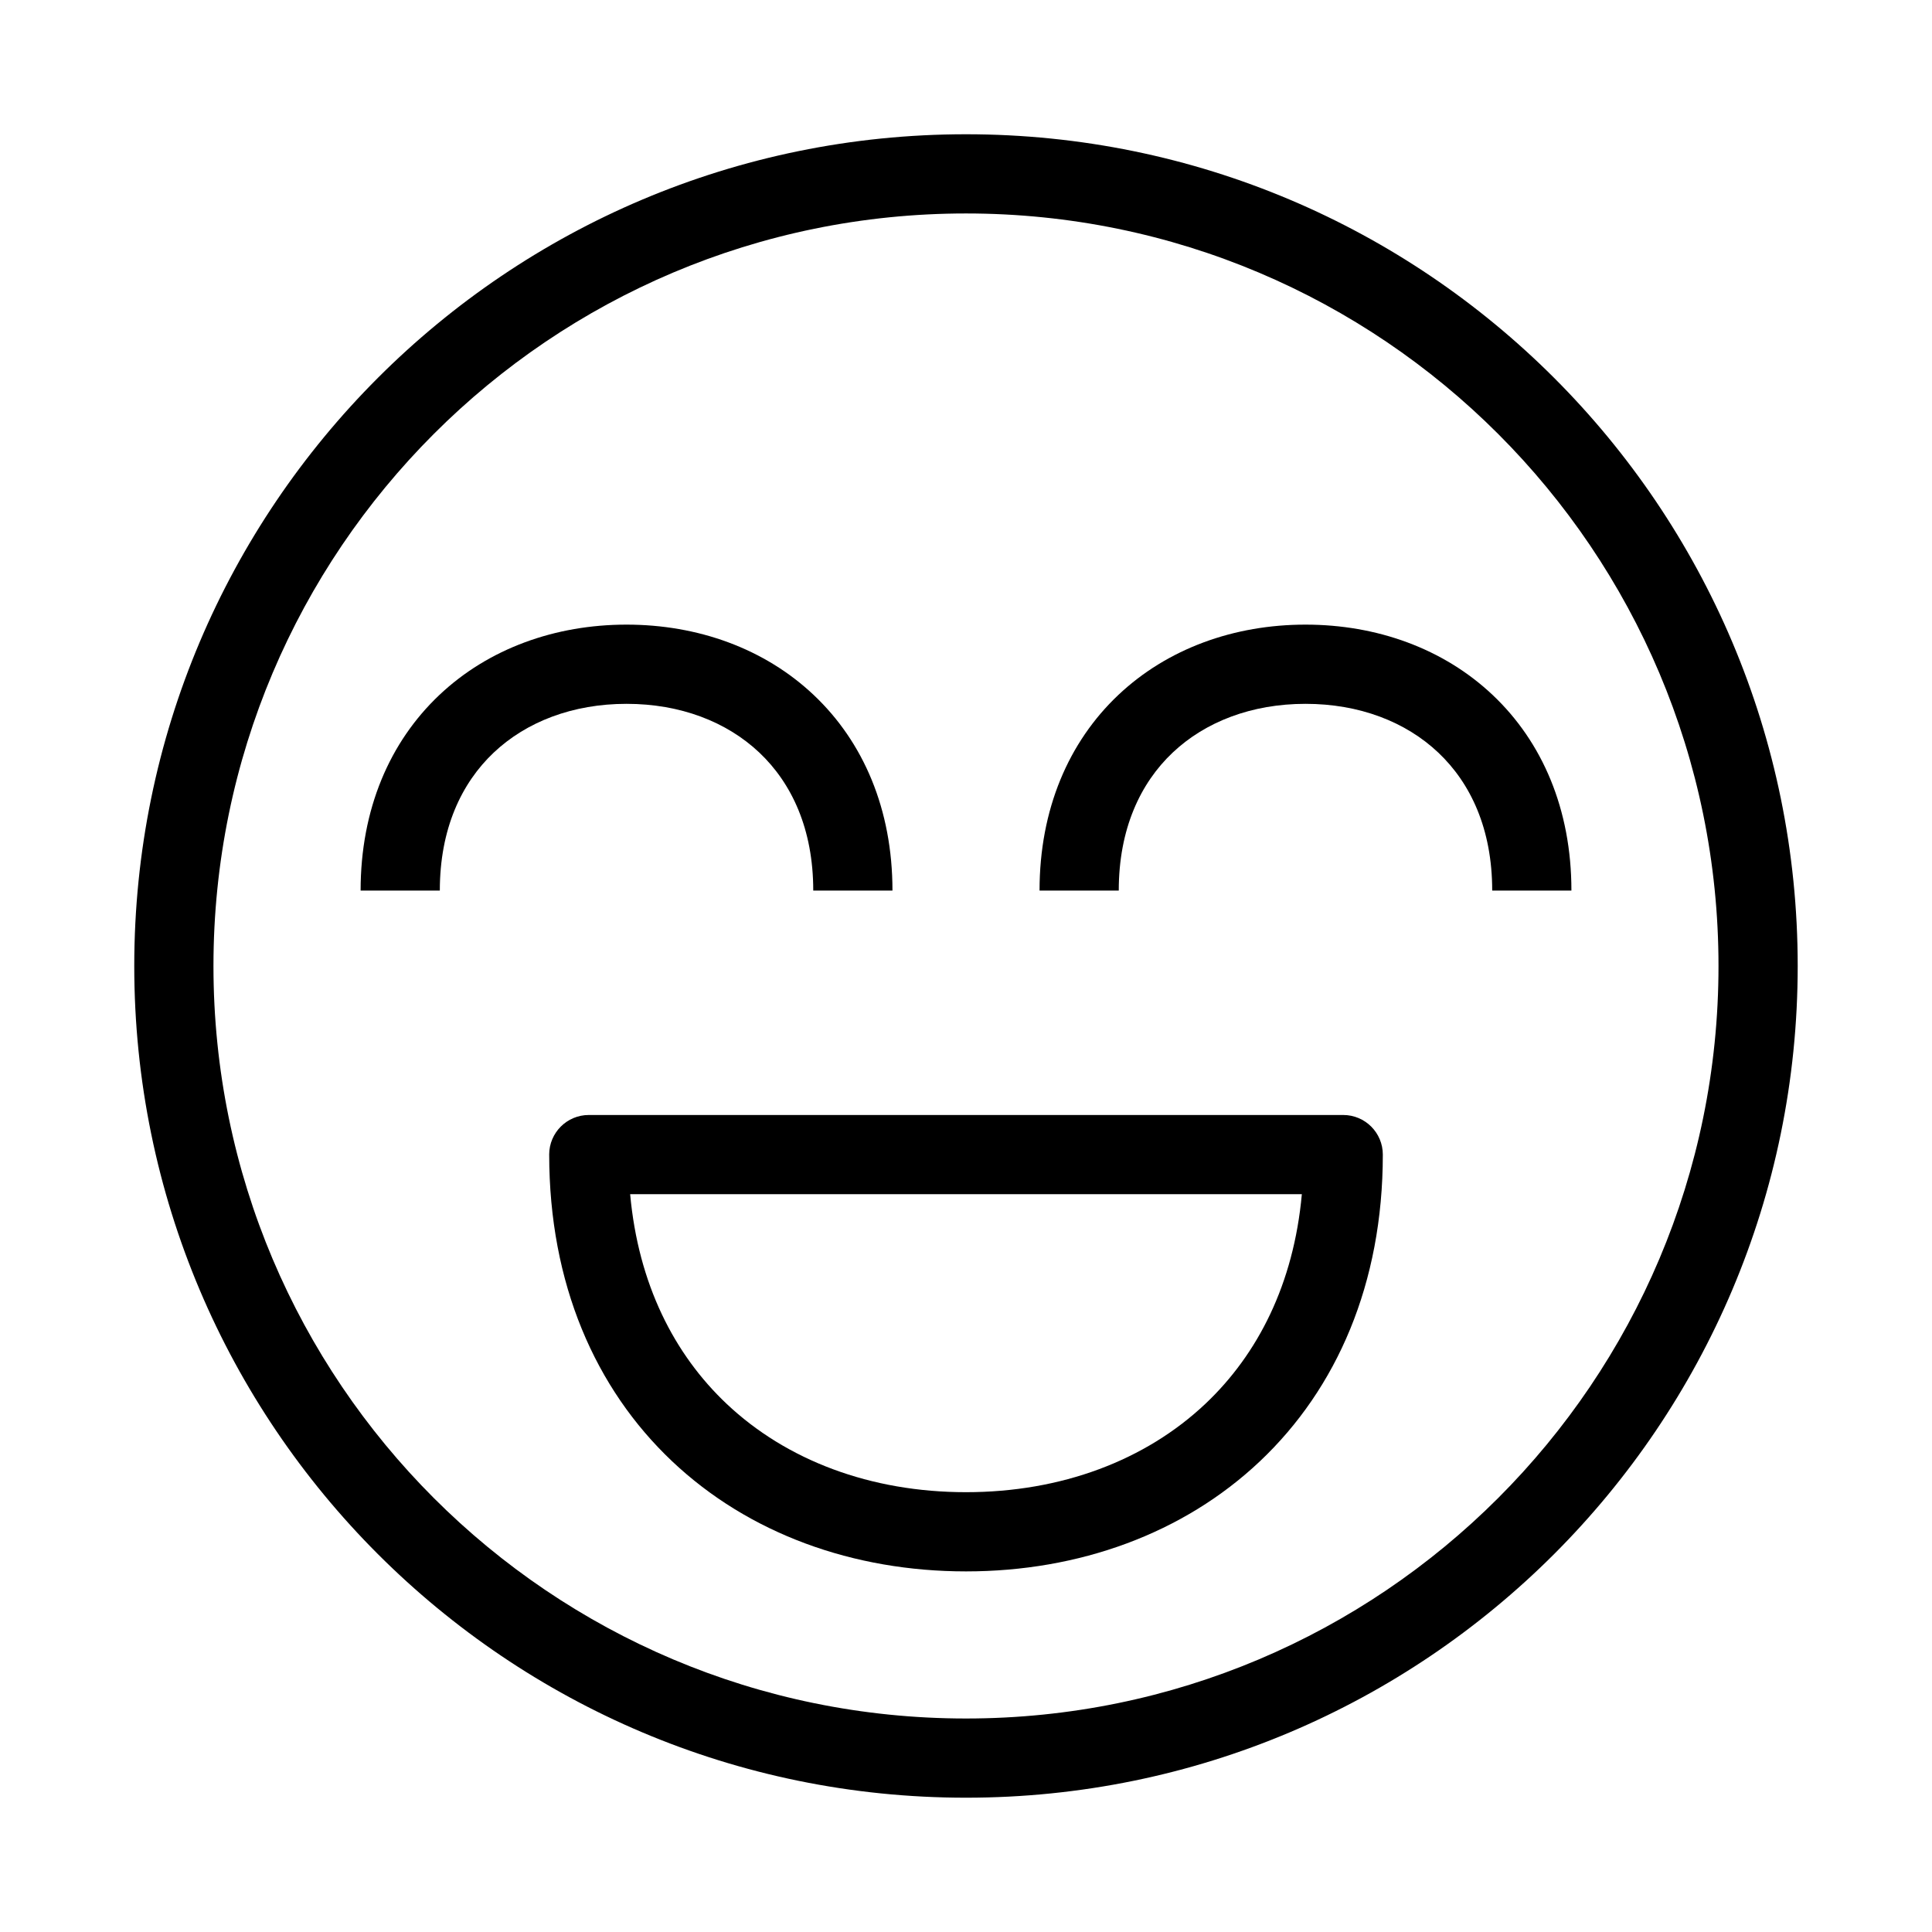 <?xml version="1.0" encoding="UTF-8"?>
<!-- Uploaded to: ICON Repo, www.svgrepo.com, Generator: ICON Repo Mixer Tools -->
<svg fill="#000000" width="800px" height="800px" version="1.1" viewBox="144 144 512 512" xmlns="http://www.w3.org/2000/svg">
 <g fill-rule="evenodd">
  <path d="m289.54 449.98c0-5.797 4.699-10.496 10.496-10.496h199.93c5.797 0 10.496 4.699 10.496 10.496 0 34.164-12.188 62.004-32.562 81.266-20.285 19.18-47.969 29.191-77.895 29.191-29.93 0-57.613-10.012-77.895-29.191-20.375-19.262-32.566-47.102-32.566-81.266zm21.457 10.496c2.164 23.84 11.695 42.434 25.531 55.52 15.895 15.027 38.191 23.449 63.473 23.449 25.277 0 47.574-8.422 63.469-23.449 13.836-13.086 23.371-31.68 25.531-55.52z"/>
  <path d="m454.77 343.45c8.66-8.191 20.961-12.926 35.199-12.926s26.539 4.734 35.195 12.926c8.57 8.102 14.285 20.242 14.285 36.555h20.992c0-21.543-7.715-39.387-20.852-51.809-13.051-12.336-30.734-18.664-49.621-18.664-18.891 0-36.574 6.328-49.625 18.664-13.137 12.422-20.852 30.266-20.852 51.809h20.992c0-16.312 5.715-28.453 14.285-36.555z"/>
  <path d="m274.84 343.45c8.66-8.191 20.961-12.926 35.199-12.926 14.238 0 26.539 4.734 35.199 12.926 8.566 8.102 14.281 20.242 14.281 36.555h20.992c0-21.543-7.711-39.387-20.852-51.809-13.047-12.336-30.734-18.664-49.621-18.664-18.887 0-36.574 6.328-49.621 18.664-13.141 12.422-20.852 30.266-20.852 51.809h20.992c0-16.312 5.711-28.453 14.281-36.555z"/>
  <path d="m400 200.57c-110.14 0-199.43 89.285-199.43 199.43 0 110.14 89.285 199.42 199.43 199.42 110.14 0 199.42-89.285 199.42-199.42 0-110.14-89.285-199.43-199.42-199.43zm-220.42 199.43c0-121.73 98.684-220.42 220.42-220.42 121.73 0 220.41 98.684 220.41 220.42 0 121.73-98.684 220.41-220.41 220.41-121.73 0-220.42-98.684-220.42-220.41z"/>
 </g>
</svg>